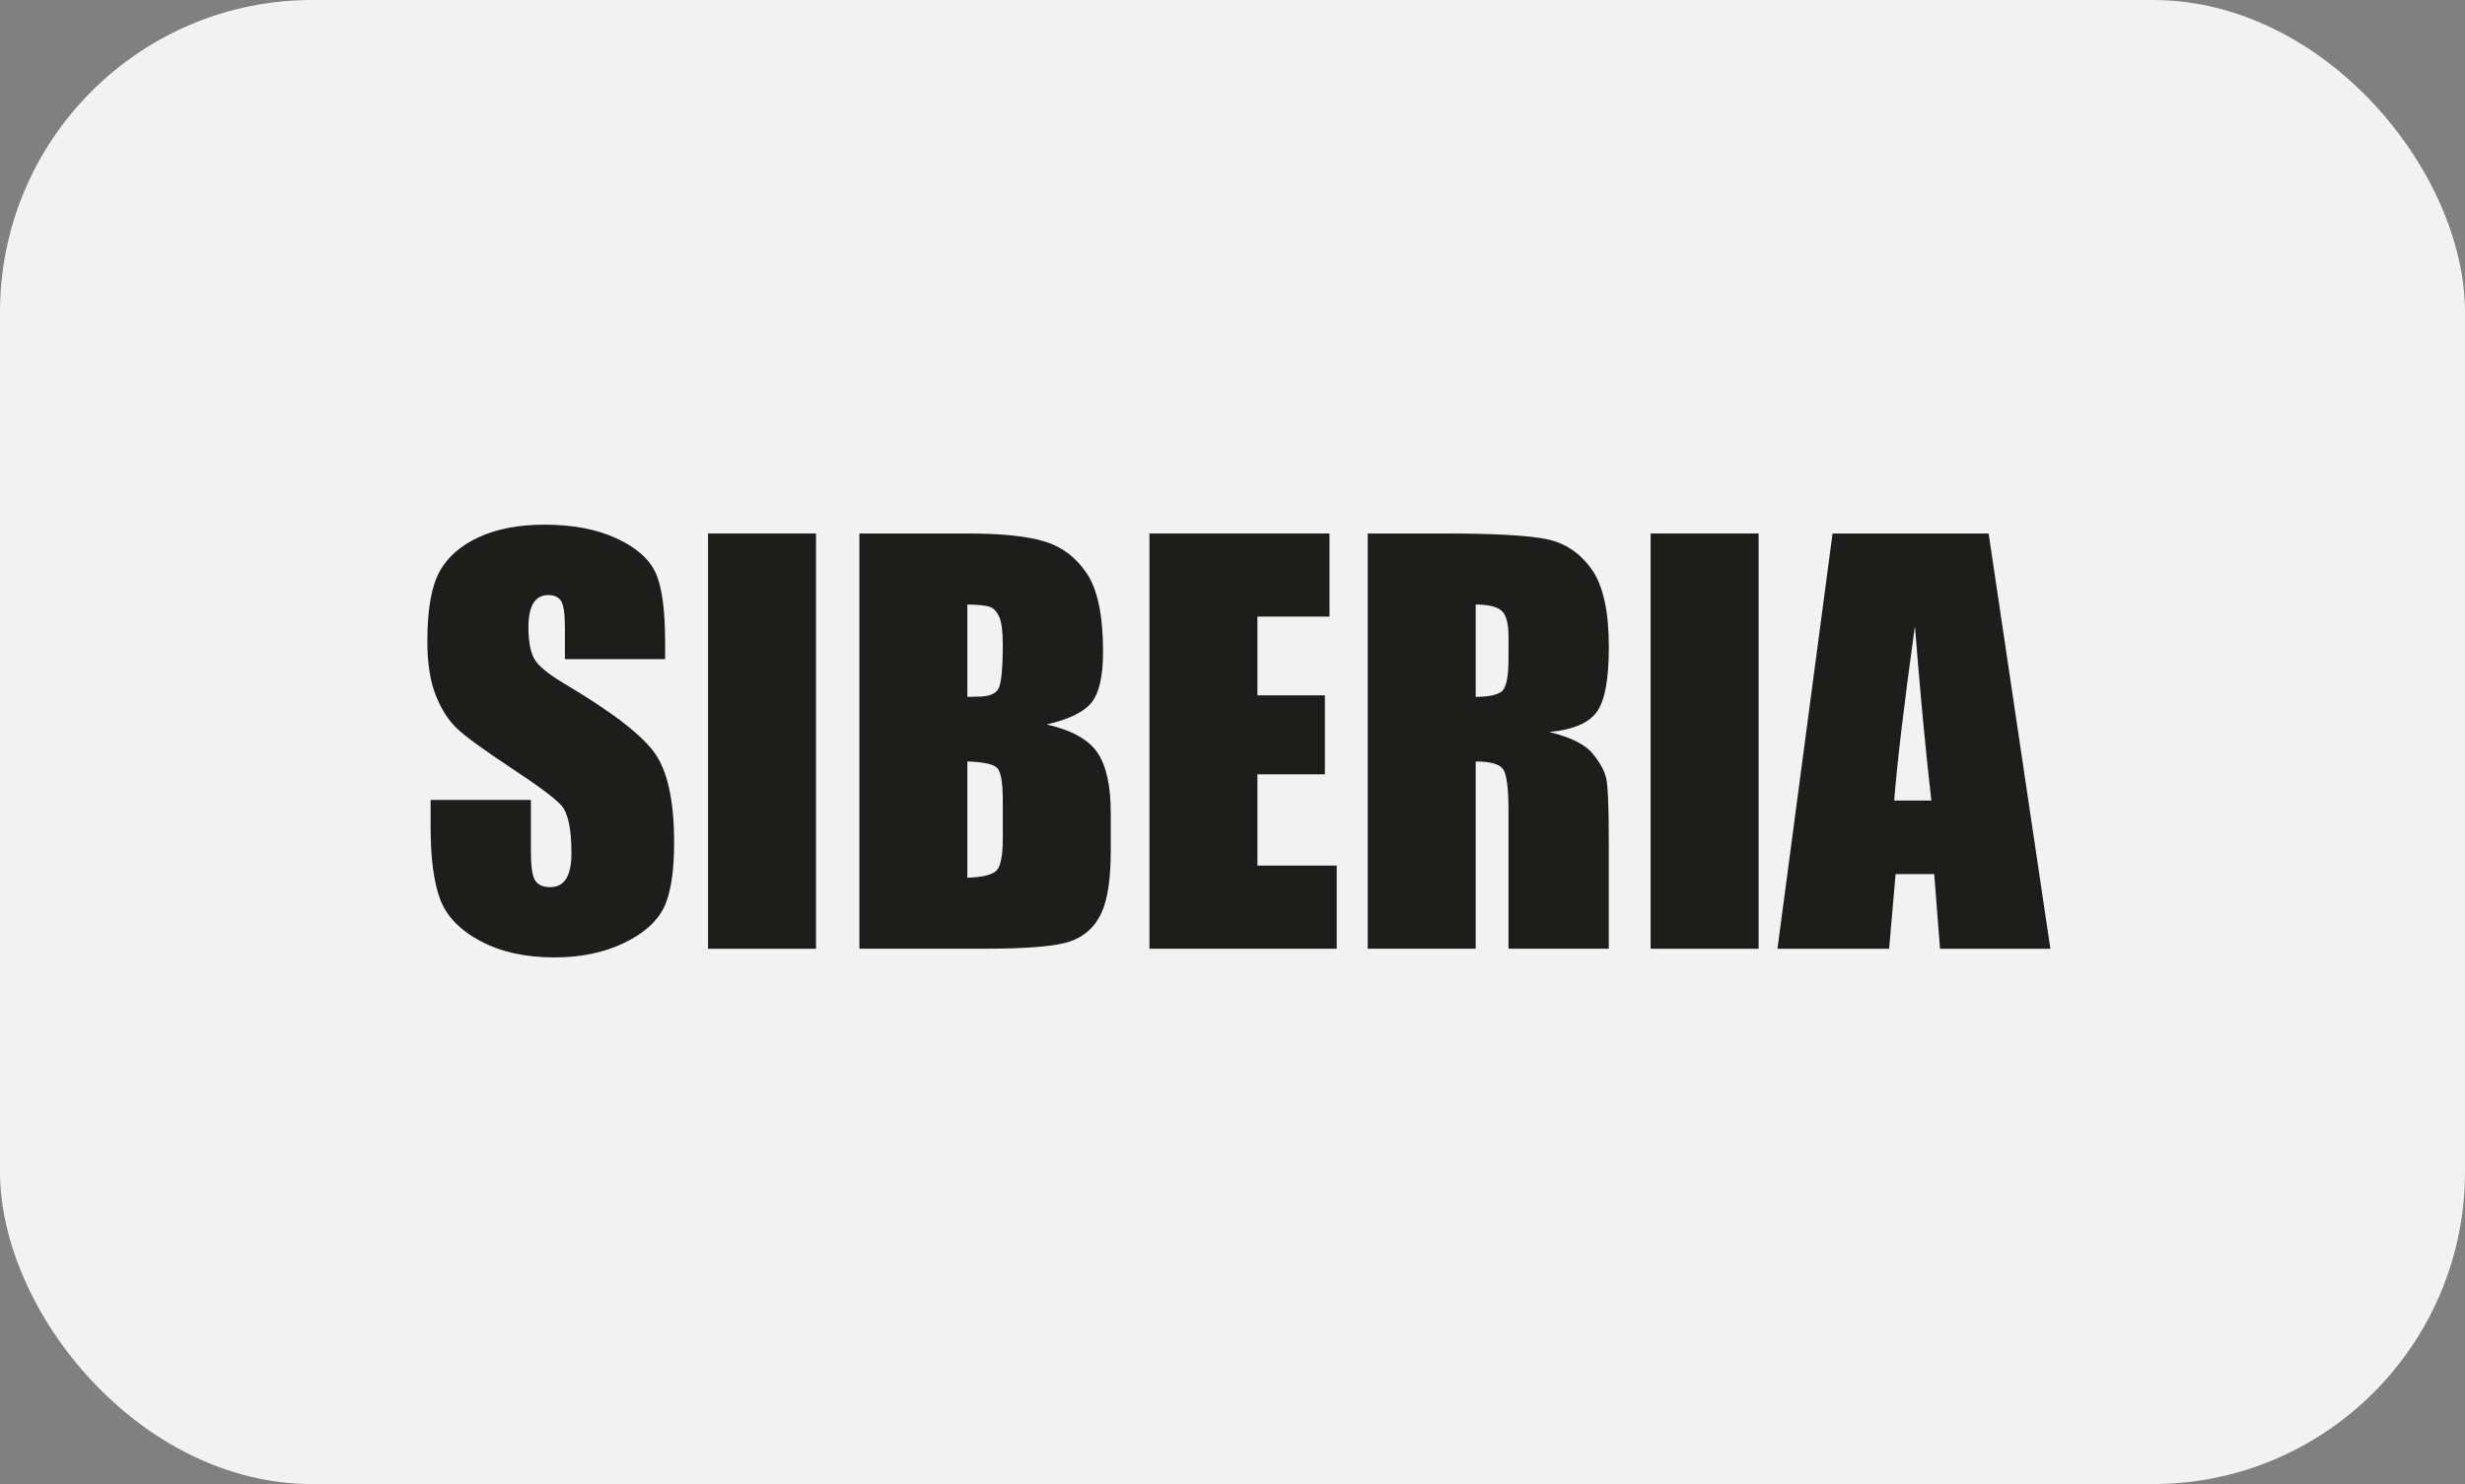 <svg viewBox="0 0 422.34 254.26" xmlns="http://www.w3.org/2000/svg" id="b"><rect x="0" y="0" width="422.34" height="254.26" fill="#808080" stroke="none"/><defs><style>.d{fill:#1d1d1b;}.e{fill:#f2f2f2;}</style></defs><g id="c"><rect ry="53.49" rx="53.49" height="254.26" width="422.34" x="0" class="e"></rect><path d="M113.97,112.93h-17.18v-5.27c0-2.46-.22-4.03-.66-4.7-.44-.67-1.17-1.01-2.2-1.01-1.11,0-1.96.45-2.53,1.36s-.86,2.29-.86,4.13c0,2.37.32,4.16.96,5.36.61,1.2,2.36,2.65,5.23,4.35,8.24,4.89,13.42,8.9,15.56,12.03,2.14,3.14,3.21,8.19,3.21,15.16,0,5.07-.59,8.8-1.78,11.21-1.19,2.4-3.48,4.42-6.88,6.04-3.4,1.63-7.35,2.44-11.87,2.44-4.95,0-9.18-.94-12.68-2.81-3.5-1.87-5.79-4.26-6.88-7.16-1.08-2.9-1.63-7.02-1.63-12.35v-4.66h17.18v8.66c0,2.67.24,4.38.73,5.14.48.76,1.34,1.14,2.57,1.14s2.15-.48,2.75-1.45c.6-.97.9-2.4.9-4.31,0-4.19-.57-6.93-1.71-8.22-1.17-1.29-4.06-3.44-8.66-6.46-4.6-3.05-7.65-5.26-9.14-6.64-1.49-1.38-2.73-3.28-3.71-5.71-.98-2.43-1.47-5.54-1.47-9.32,0-5.45.7-9.43,2.09-11.95,1.39-2.52,3.64-4.49,6.75-5.91,3.1-1.42,6.86-2.13,11.25-2.13,4.8,0,8.9.78,12.28,2.33,3.38,1.55,5.62,3.51,6.72,5.87,1.1,2.36,1.65,6.37,1.65,12.02v2.81Z" class="d"></path><path d="M139.81,91.4v71.15h-18.5v-71.15h18.5Z" class="d"></path><path d="M147.24,91.4h18.46c5.83,0,10.25.45,13.25,1.36,3,.91,5.43,2.74,7.27,5.51,1.85,2.77,2.77,7.22,2.77,13.37,0,4.16-.65,7.06-1.96,8.7-1.3,1.64-3.87,2.9-7.71,3.78,4.28.97,7.18,2.57,8.7,4.81,1.52,2.24,2.29,5.68,2.29,10.31v6.59c0,4.81-.55,8.37-1.65,10.69s-2.85,3.9-5.25,4.75c-2.4.85-7.32,1.27-14.77,1.27h-21.4v-71.15ZM165.74,103.57v15.82c.79-.03,1.41-.04,1.85-.04,1.82,0,2.97-.45,3.47-1.34.5-.89.75-3.45.75-7.67,0-2.23-.21-3.79-.62-4.68-.41-.89-.94-1.46-1.6-1.69-.66-.23-1.94-.37-3.85-.4ZM165.74,130.47v19.91c2.61-.09,4.27-.5,4.99-1.23.72-.73,1.08-2.53,1.08-5.41v-6.64c0-3.05-.32-4.89-.97-5.54-.64-.64-2.34-1.01-5.1-1.1Z" class="d"></path><path d="M196.94,91.4h30.85v14.24h-12.35v13.49h11.56v13.53h-11.56v15.64h13.58v14.24h-32.08v-71.15Z" class="d"></path><path d="M234.34,91.4h13.1c8.73,0,14.64.34,17.73,1.01,3.09.67,5.61,2.4,7.56,5.16,1.95,2.77,2.92,7.19,2.92,13.25,0,5.54-.69,9.26-2.07,11.16-1.38,1.9-4.09,3.05-8.13,3.43,3.66.91,6.12,2.12,7.38,3.65,1.26,1.52,2.04,2.92,2.35,4.2s.46,4.78.46,10.52v18.76h-17.18v-23.64c0-3.81-.3-6.17-.9-7.08-.6-.91-2.18-1.36-4.72-1.36v32.08h-18.5v-71.15ZM252.84,103.57v15.82c2.08,0,3.54-.29,4.37-.86s1.25-2.42,1.25-5.56v-3.91c0-2.26-.4-3.74-1.21-4.44-.81-.7-2.28-1.05-4.42-1.05Z" class="d"></path><path d="M301.31,91.4v71.15h-18.5v-71.15h18.5Z" class="d"></path><path d="M340.72,91.4l10.58,71.15h-18.91l-.99-12.79h-6.62l-1.11,12.79h-19.13l9.44-71.15h26.74ZM330.91,137.15c-.94-8.06-1.88-18.02-2.82-29.88-1.88,13.62-3.07,23.58-3.55,29.88h6.37Z" class="d"></path></g></svg>